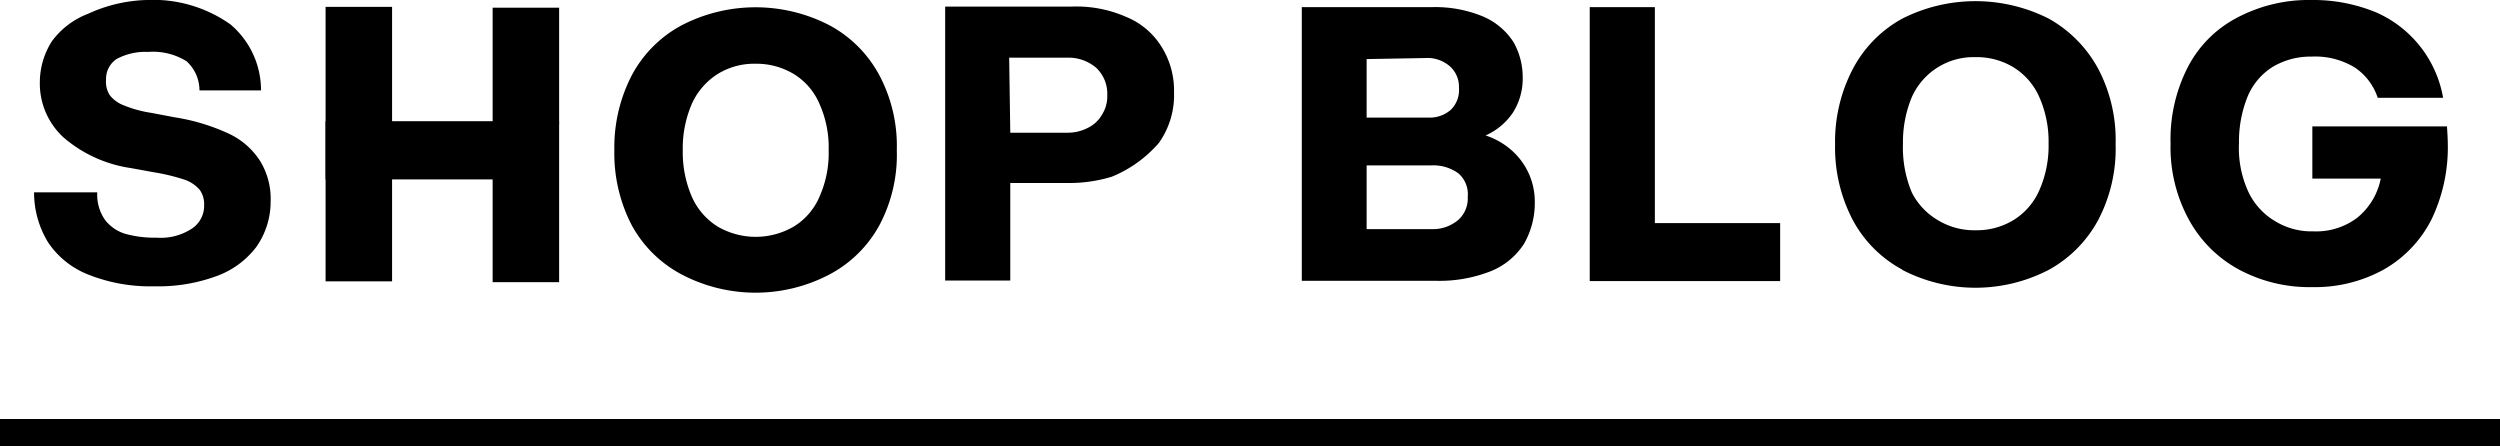 <svg xmlns="http://www.w3.org/2000/svg" viewBox="0 0 90.99 16.25"><g id="レイヤー_2" data-name="レイヤー 2"><g id="レイヤー_1-2" data-name="レイヤー 1"><g id="レイヤー_2-2" data-name="レイヤー 2"><g id="レイヤー_1-2-2" data-name="レイヤー 1-2"><g id="レイヤー_2-2-2" data-name="レイヤー 2-2"><g id="object"><path d="M3.23,10A3.13,3.13,0,0,1,1.75,8.82,3.47,3.47,0,0,1,1.24,7h2.3a1.6,1.6,0,0,0,.28,1,1.46,1.46,0,0,0,.74.51,3.94,3.94,0,0,0,1.13.14A2.07,2.07,0,0,0,7,8.31a1,1,0,0,0,.43-.85.91.91,0,0,0-.16-.55,1.28,1.28,0,0,0-.55-.37A7.3,7.3,0,0,0,5.6,6.27l-.82-.15A4.82,4.82,0,0,1,2.31,5a2.66,2.66,0,0,1-.86-2A2.78,2.78,0,0,1,1.89,1.5,2.92,2.92,0,0,1,3.21.5,5.41,5.41,0,0,1,5.34,0,4.87,4.87,0,0,1,8.39.89,3.14,3.14,0,0,1,9.5,3.29H7.26a1.43,1.43,0,0,0-.47-1.06,2.3,2.3,0,0,0-1.4-.34,2.19,2.19,0,0,0-1.15.26.87.87,0,0,0-.38.75A.89.89,0,0,0,4,3.47a1.19,1.19,0,0,0,.52.37,4.35,4.35,0,0,0,1,.27l.84.16a7.35,7.35,0,0,1,2,.61,2.71,2.71,0,0,1,1.12,1,2.64,2.64,0,0,1,.37,1.45A2.86,2.86,0,0,1,9.32,9a3.17,3.17,0,0,1-1.47,1.06,6.12,6.12,0,0,1-2.24.36A6.07,6.07,0,0,1,3.23,10Z"/><path d="M14.85,6.53h-3V4.41h8.5L20.3,6.53H17.24"/><path d="M64.79,8.12v2.11H57.86V.26h2.37V8.12Z"/><path d="M89.09,5.22A6.06,6.06,0,0,1,88.49,8a4.37,4.37,0,0,1-1.73,1.81,5.18,5.18,0,0,1-2.61.64,5.42,5.42,0,0,1-2.68-.65A4.52,4.52,0,0,1,79.67,8,5.49,5.49,0,0,1,79,5.22a5.75,5.75,0,0,1,.62-2.76A4.2,4.2,0,0,1,81.41.65,5.57,5.57,0,0,1,84.13,0a6,6,0,0,1,2.35.45,4.18,4.18,0,0,1,2.44,3.11H86.54a2.13,2.13,0,0,0-.83-1.1,2.77,2.77,0,0,0-1.58-.4,2.7,2.7,0,0,0-1.39.36,2.33,2.33,0,0,0-.93,1.08,4.37,4.37,0,0,0-.32,1.71A3.8,3.8,0,0,0,81.84,7a2.46,2.46,0,0,0,1,1.07,2.52,2.52,0,0,0,1.35.35,2.47,2.47,0,0,0,1.61-.5,2.44,2.44,0,0,0,.85-1.42H84.16V4.6h4.9C89.08,4.9,89.09,5.11,89.09,5.22Z"/><rect y="15.25" width="90.99" height="1"/><path d="M55.06,5.51a2.48,2.48,0,0,1,.8,1.82,3,3,0,0,1-.39,1.54,2.58,2.58,0,0,1-1.21,1,5.09,5.09,0,0,1-2,.35H47.38V.26h4.73A4.54,4.54,0,0,1,54,.61a2.47,2.47,0,0,1,1.09.93,2.59,2.59,0,0,1,.33,1.27,2.31,2.31,0,0,1-.35,1.28,2.34,2.34,0,0,1-1,.84A2.67,2.67,0,0,1,55.06,5.51ZM49.74,2.15V4.28H52A1.16,1.16,0,0,0,52.8,4a1,1,0,0,0,.3-.8,1,1,0,0,0-.3-.76,1.25,1.25,0,0,0-.8-.33ZM53.08,8a1.05,1.05,0,0,0,.34-.84,1,1,0,0,0-.34-.85,1.55,1.55,0,0,0-1-.29H49.74V8.34h2.37A1.43,1.43,0,0,0,53.08,8Z"/><path d="M69.23,9.81A4.41,4.41,0,0,1,67.43,8a5.67,5.67,0,0,1-.64-2.74,5.7,5.7,0,0,1,.64-2.74A4.45,4.45,0,0,1,69.23.68a5.91,5.91,0,0,1,5.34,0,4.59,4.59,0,0,1,1.8,1.83A5.57,5.57,0,0,1,77,5.25,5.59,5.59,0,0,1,76.37,8a4.51,4.51,0,0,1-1.8,1.82,5.79,5.79,0,0,1-5.34,0ZM73.3,8a2.41,2.41,0,0,0,.93-1.09,4,4,0,0,0,.33-1.68,4,4,0,0,0-.33-1.68,2.41,2.41,0,0,0-.93-1.09,2.57,2.57,0,0,0-1.4-.38,2.46,2.46,0,0,0-2.32,1.46,4.27,4.27,0,0,0-.32,1.69A4.24,4.24,0,0,0,69.58,7,2.44,2.44,0,0,0,70.51,8a2.53,2.53,0,0,0,1.39.38A2.57,2.57,0,0,0,73.3,8Z"/></g></g><path d="M39,6.66H36.77v3.55H34.4V.24H39A4.5,4.5,0,0,1,41,.62a2.72,2.72,0,0,1,1.28,1.09,3,3,0,0,1,.45,1.66,3,3,0,0,1-.55,1.83,4.54,4.54,0,0,1-1.71,1.23A5.27,5.27,0,0,1,39,6.66ZM36.77,4.83h2.1a1.58,1.58,0,0,0,.73-.18,1.18,1.18,0,0,0,.51-.48,1.23,1.23,0,0,0,.19-.7,1.3,1.3,0,0,0-.4-1,1.55,1.55,0,0,0-1.07-.37h-2.1Z"/><path d="M24.83,10A4.42,4.42,0,0,1,23,8.21a5.67,5.67,0,0,1-.64-2.74A5.7,5.7,0,0,1,23,2.73,4.42,4.42,0,0,1,24.83.91a5.85,5.85,0,0,1,5.34,0A4.43,4.43,0,0,1,32,2.73a5.48,5.48,0,0,1,.64,2.74A5.45,5.45,0,0,1,32,8.21,4.43,4.43,0,0,1,30.17,10,5.79,5.79,0,0,1,24.83,10ZM28.9,8.24a2.35,2.35,0,0,0,.93-1.09,3.88,3.88,0,0,0,.33-1.68,3.88,3.88,0,0,0-.33-1.68A2.35,2.35,0,0,0,28.9,2.7a2.63,2.63,0,0,0-1.4-.38,2.53,2.53,0,0,0-1.39.38,2.5,2.5,0,0,0-.93,1.08,4.08,4.08,0,0,0-.33,1.69,4.08,4.08,0,0,0,.33,1.69,2.44,2.44,0,0,0,.93,1.08,2.75,2.75,0,0,0,2.79,0Z"/><rect x="11.85" y="0.25" width="2.42" height="9.99"/><rect x="17.93" y="0.28" width="2.42" height="9.99"/></g></g></g></g></svg>